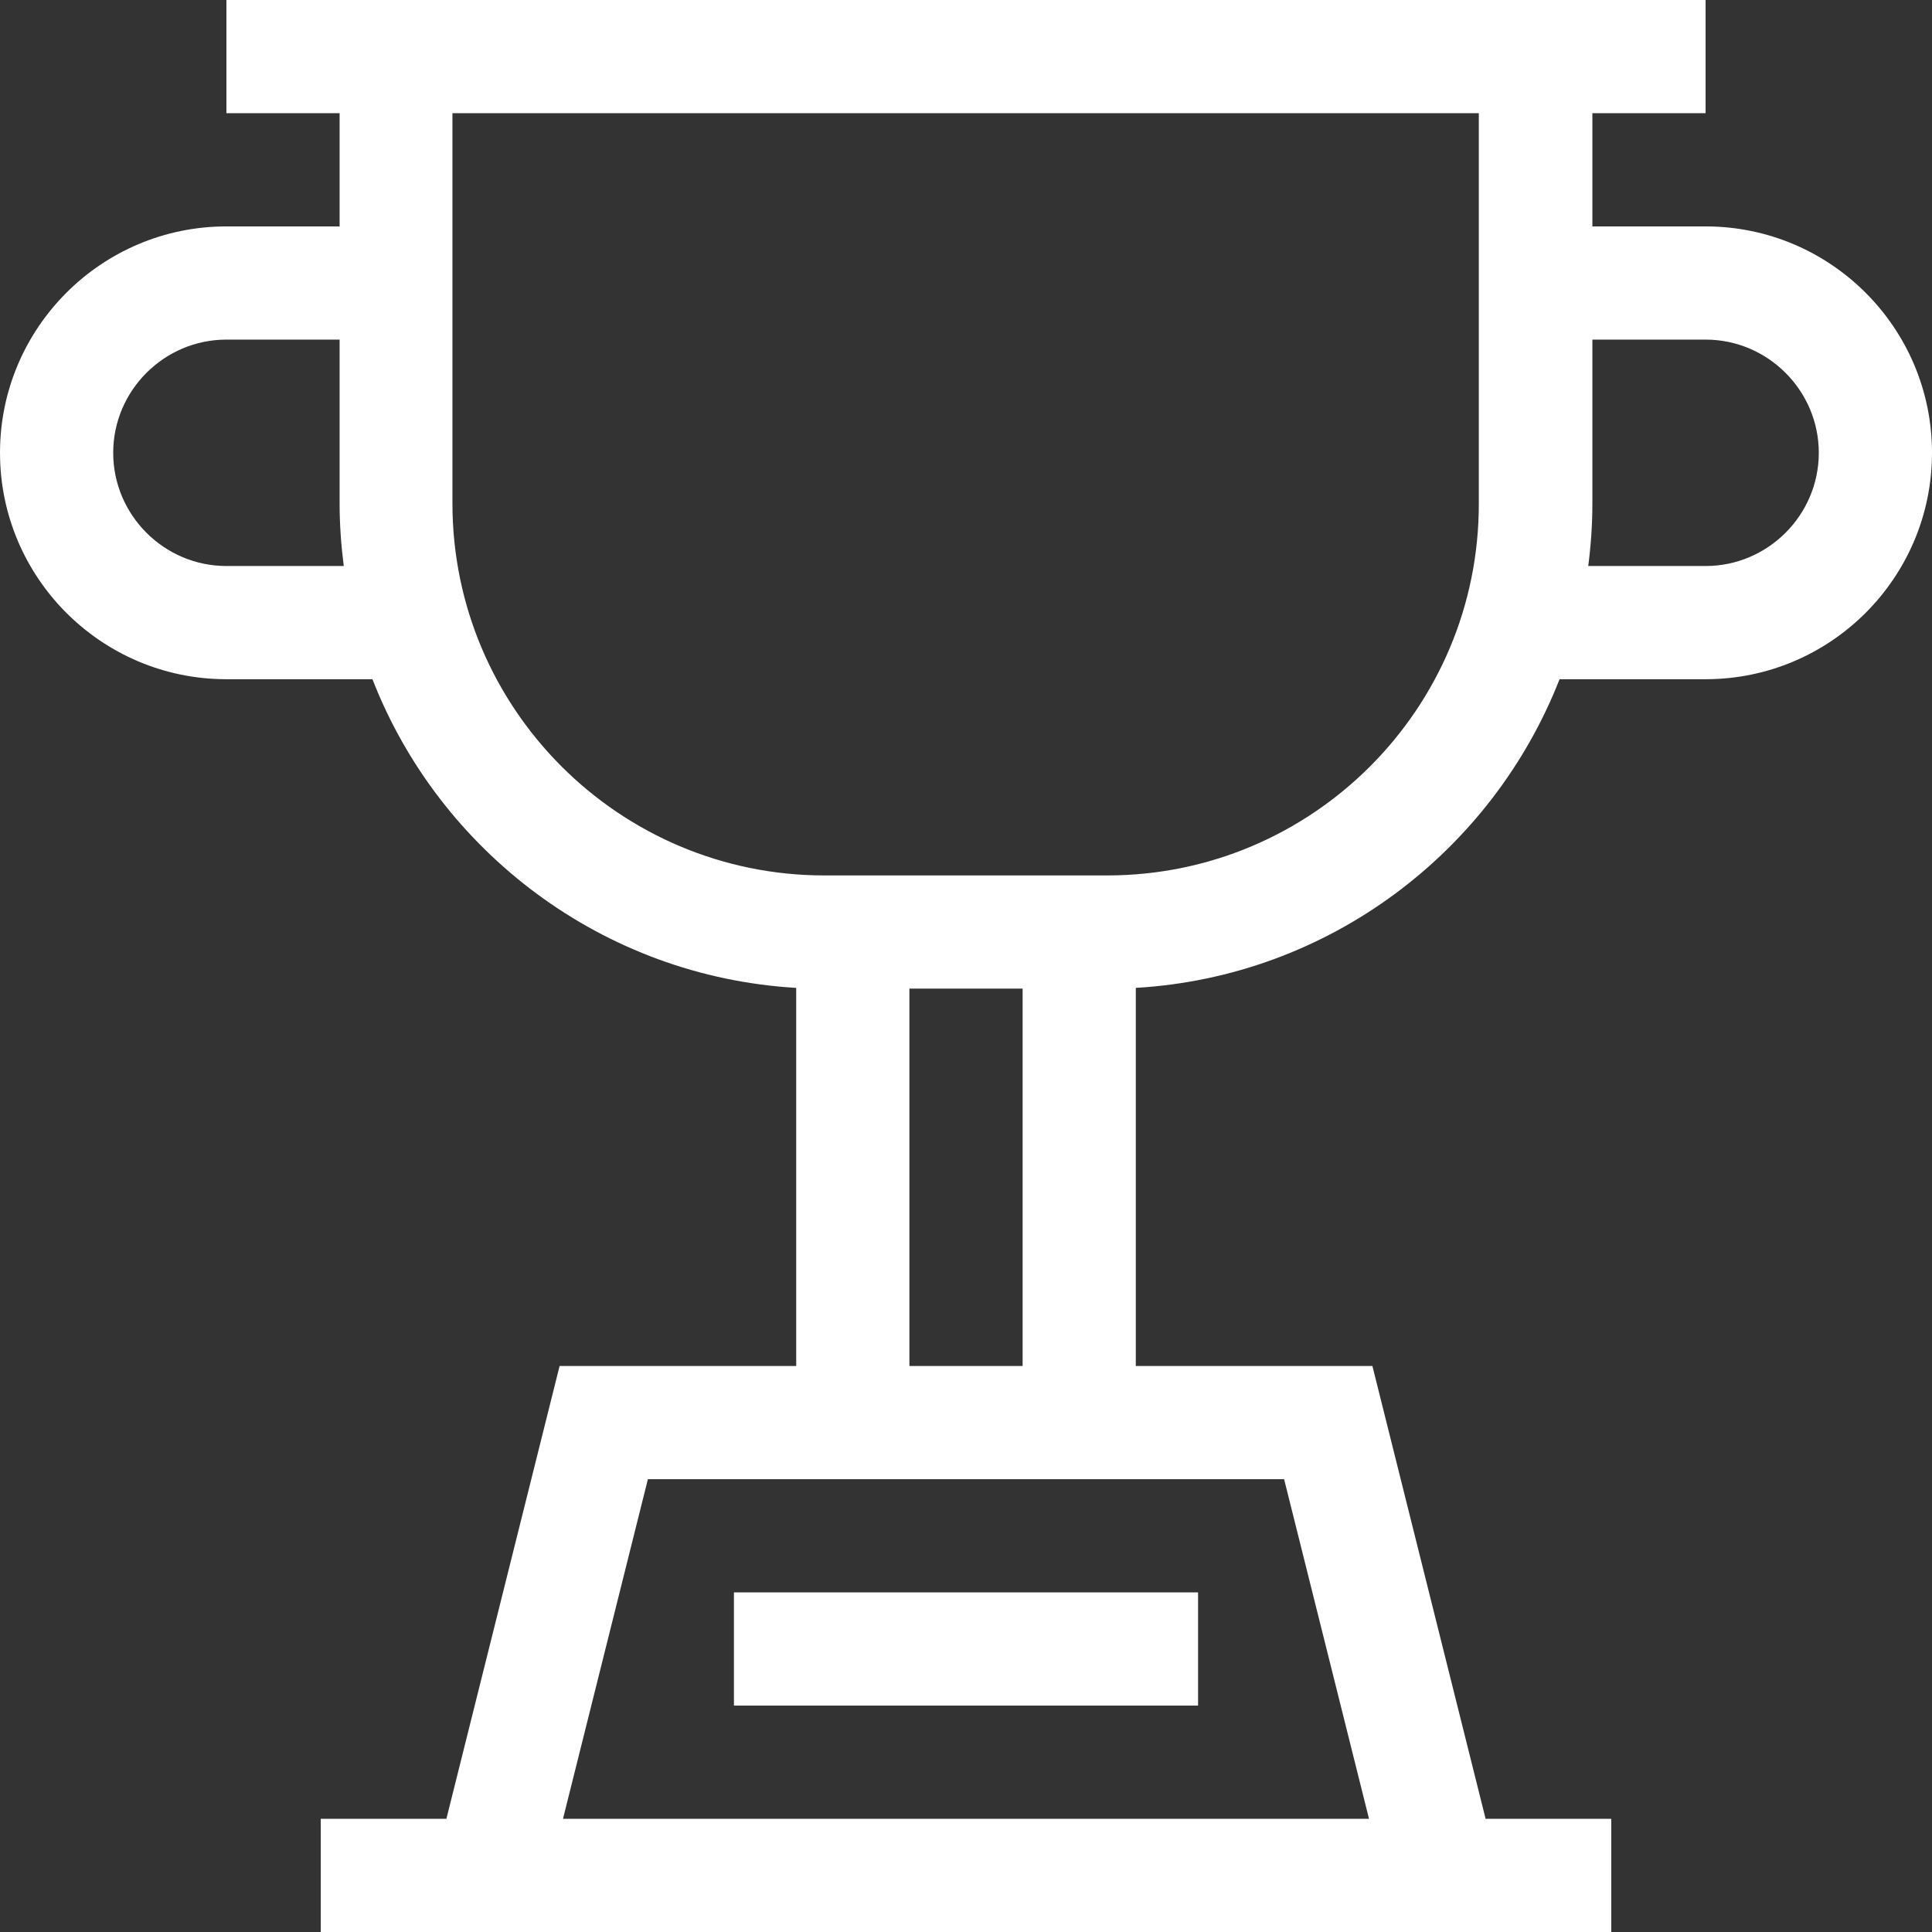 <?xml version="1.0" encoding="utf-8"?>
<!-- Generator: Adobe Illustrator 21.0.0, SVG Export Plug-In . SVG Version: 6.00 Build 0)  -->
<svg version="1.1" id="Capa_1" xmlns="http://www.w3.org/2000/svg" xmlns:xlink="http://www.w3.org/1999/xlink" x="0px" y="0px"
	 viewBox="0 0 512 512" style="enable-background:new 0 0 512 512;" xml:space="preserve">
<rect x="0" y="0" width="512" height="512" fill="#333333" stroke="none"/>
<style type="text/css">
	.st0{fill:#FFFFFF;}
</style>
<g>
	<path class="st0" d="M452,60h-30V30h30V0H60v30h30v30H60C26.9,60,0,86.9,0,120s26.9,60,60,60h38.7c17.8,45.7,61.1,78.8,112.3,81.8
		V362h-62.7l-30,120H85v30h342v-30h-33.3l-30-120H301V261.8c51.2-3,94.4-36.1,112.3-81.8H452c33.1,0,60-26.9,60-60S485.1,60,452,60z
		 M60,150c-16.5,0-30-13.5-30-30s13.5-30,30-30h30v43.4c0,5.6,0.4,11.1,1.1,16.6L60,150z M362.8,482H149.2l22.5-90h168.6L362.8,482z
		 M241,362V262h30v100H241z M293.4,232h-74.9c-54.4,0-98.6-44.2-98.6-98.6V30h272v103.4C392,187.8,347.8,232,293.4,232z M452,150
		h-31.1c0.7-5.4,1.1-11,1.1-16.6V90h30c16.5,0,30,13.5,30,30S468.5,150,452,150z"/>
	<path class="st0" d="M194.5,422h123v30h-123V422z"/>
</g>
</svg>
